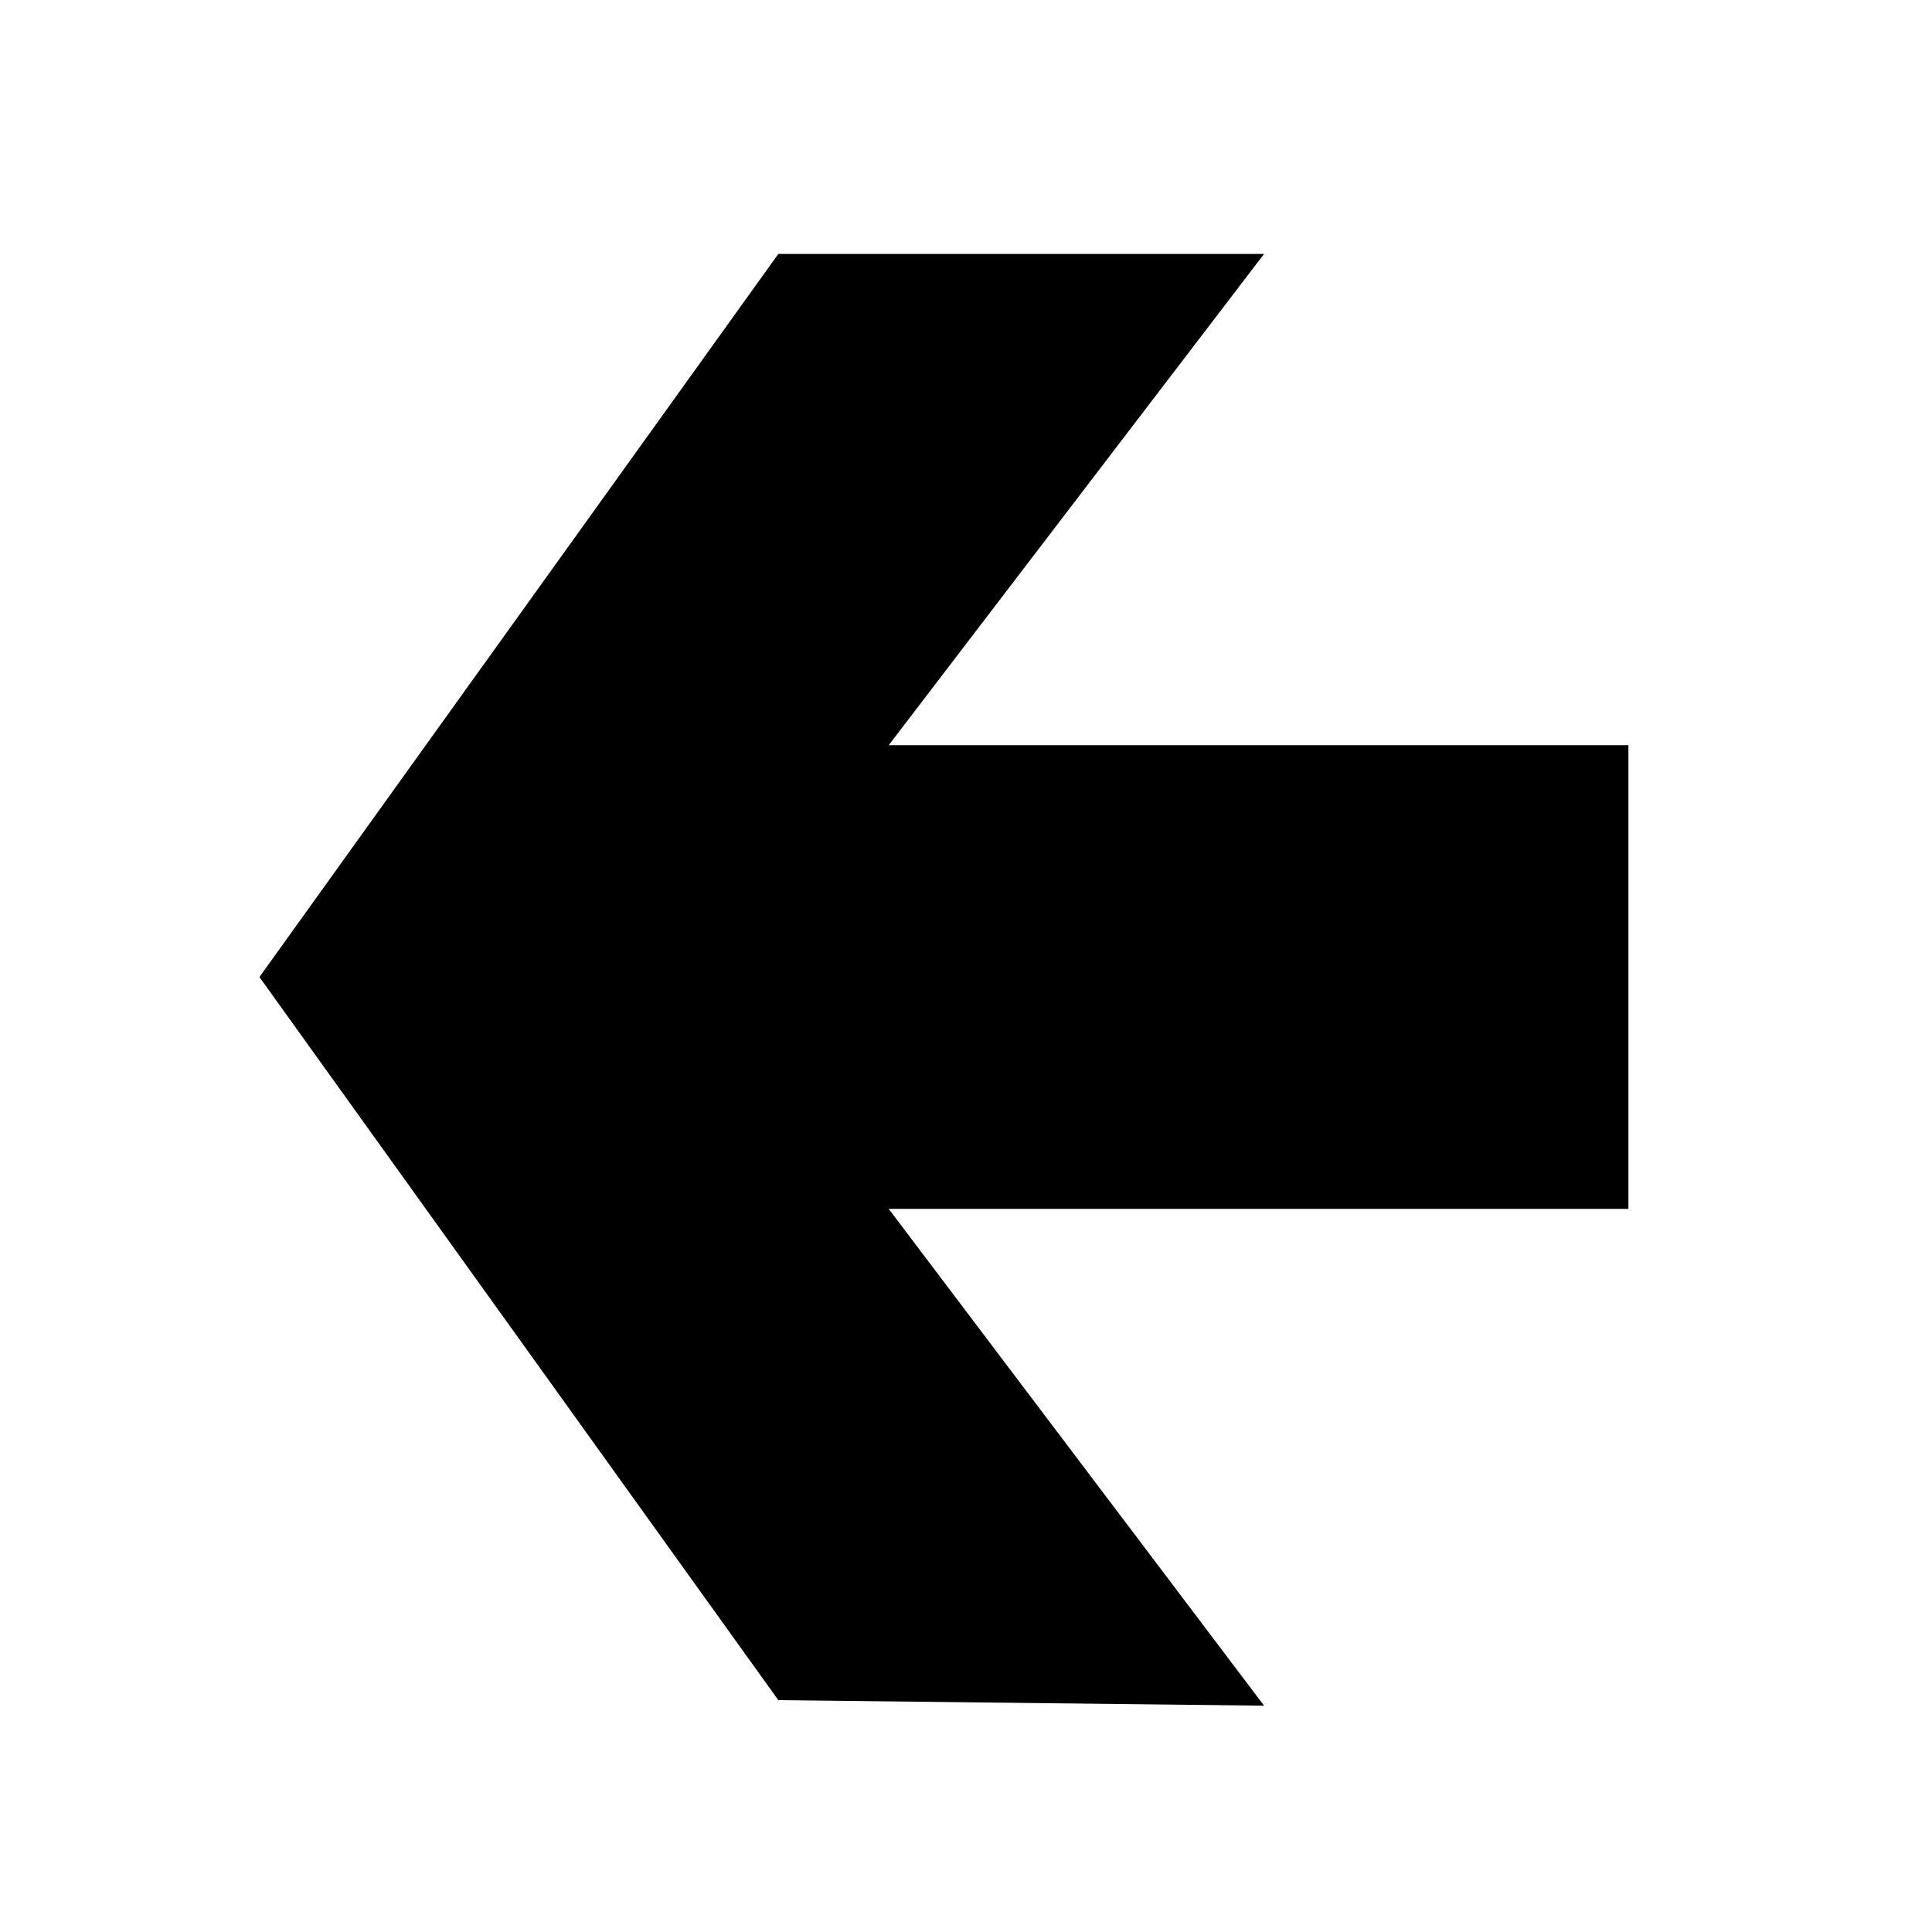 <?xml version="1.0" encoding="utf-8"?>
<!-- Generator: Adobe Illustrator 22.0.1, SVG Export Plug-In . SVG Version: 6.00 Build 0)  -->
<svg version="1.1" id="Layer_1" xmlns="http://www.w3.org/2000/svg" xmlns:xlink="http://www.w3.org/1999/xlink" x="0px" y="0px"
	 viewBox="0 0 35 35" style="enable-background:new 0 0 35 35;" xml:space="preserve">
<style type="text/css">
	.st0{fill:#FFFFFF;}
	.st1{fill:#6C707D;}
	.st2{fill:#26BBD6;}
	.st3{opacity:0.55;}
	.st4{opacity:0.6;fill:#FFFFFF;}
	.st5{fill:none;stroke:#000000;stroke-width:5.669;stroke-miterlimit:10;}
	.st6{fill:#FFFFFF;stroke:#000000;stroke-miterlimit:10;}
</style>
<polygon points="14.1,30.8 4.7,17.7 14.1,4.6 22.9,4.6 16.1,13.5 29.5,13.5 29.5,21.9 16.1,21.9 22.9,30.9 "/>
</svg>

